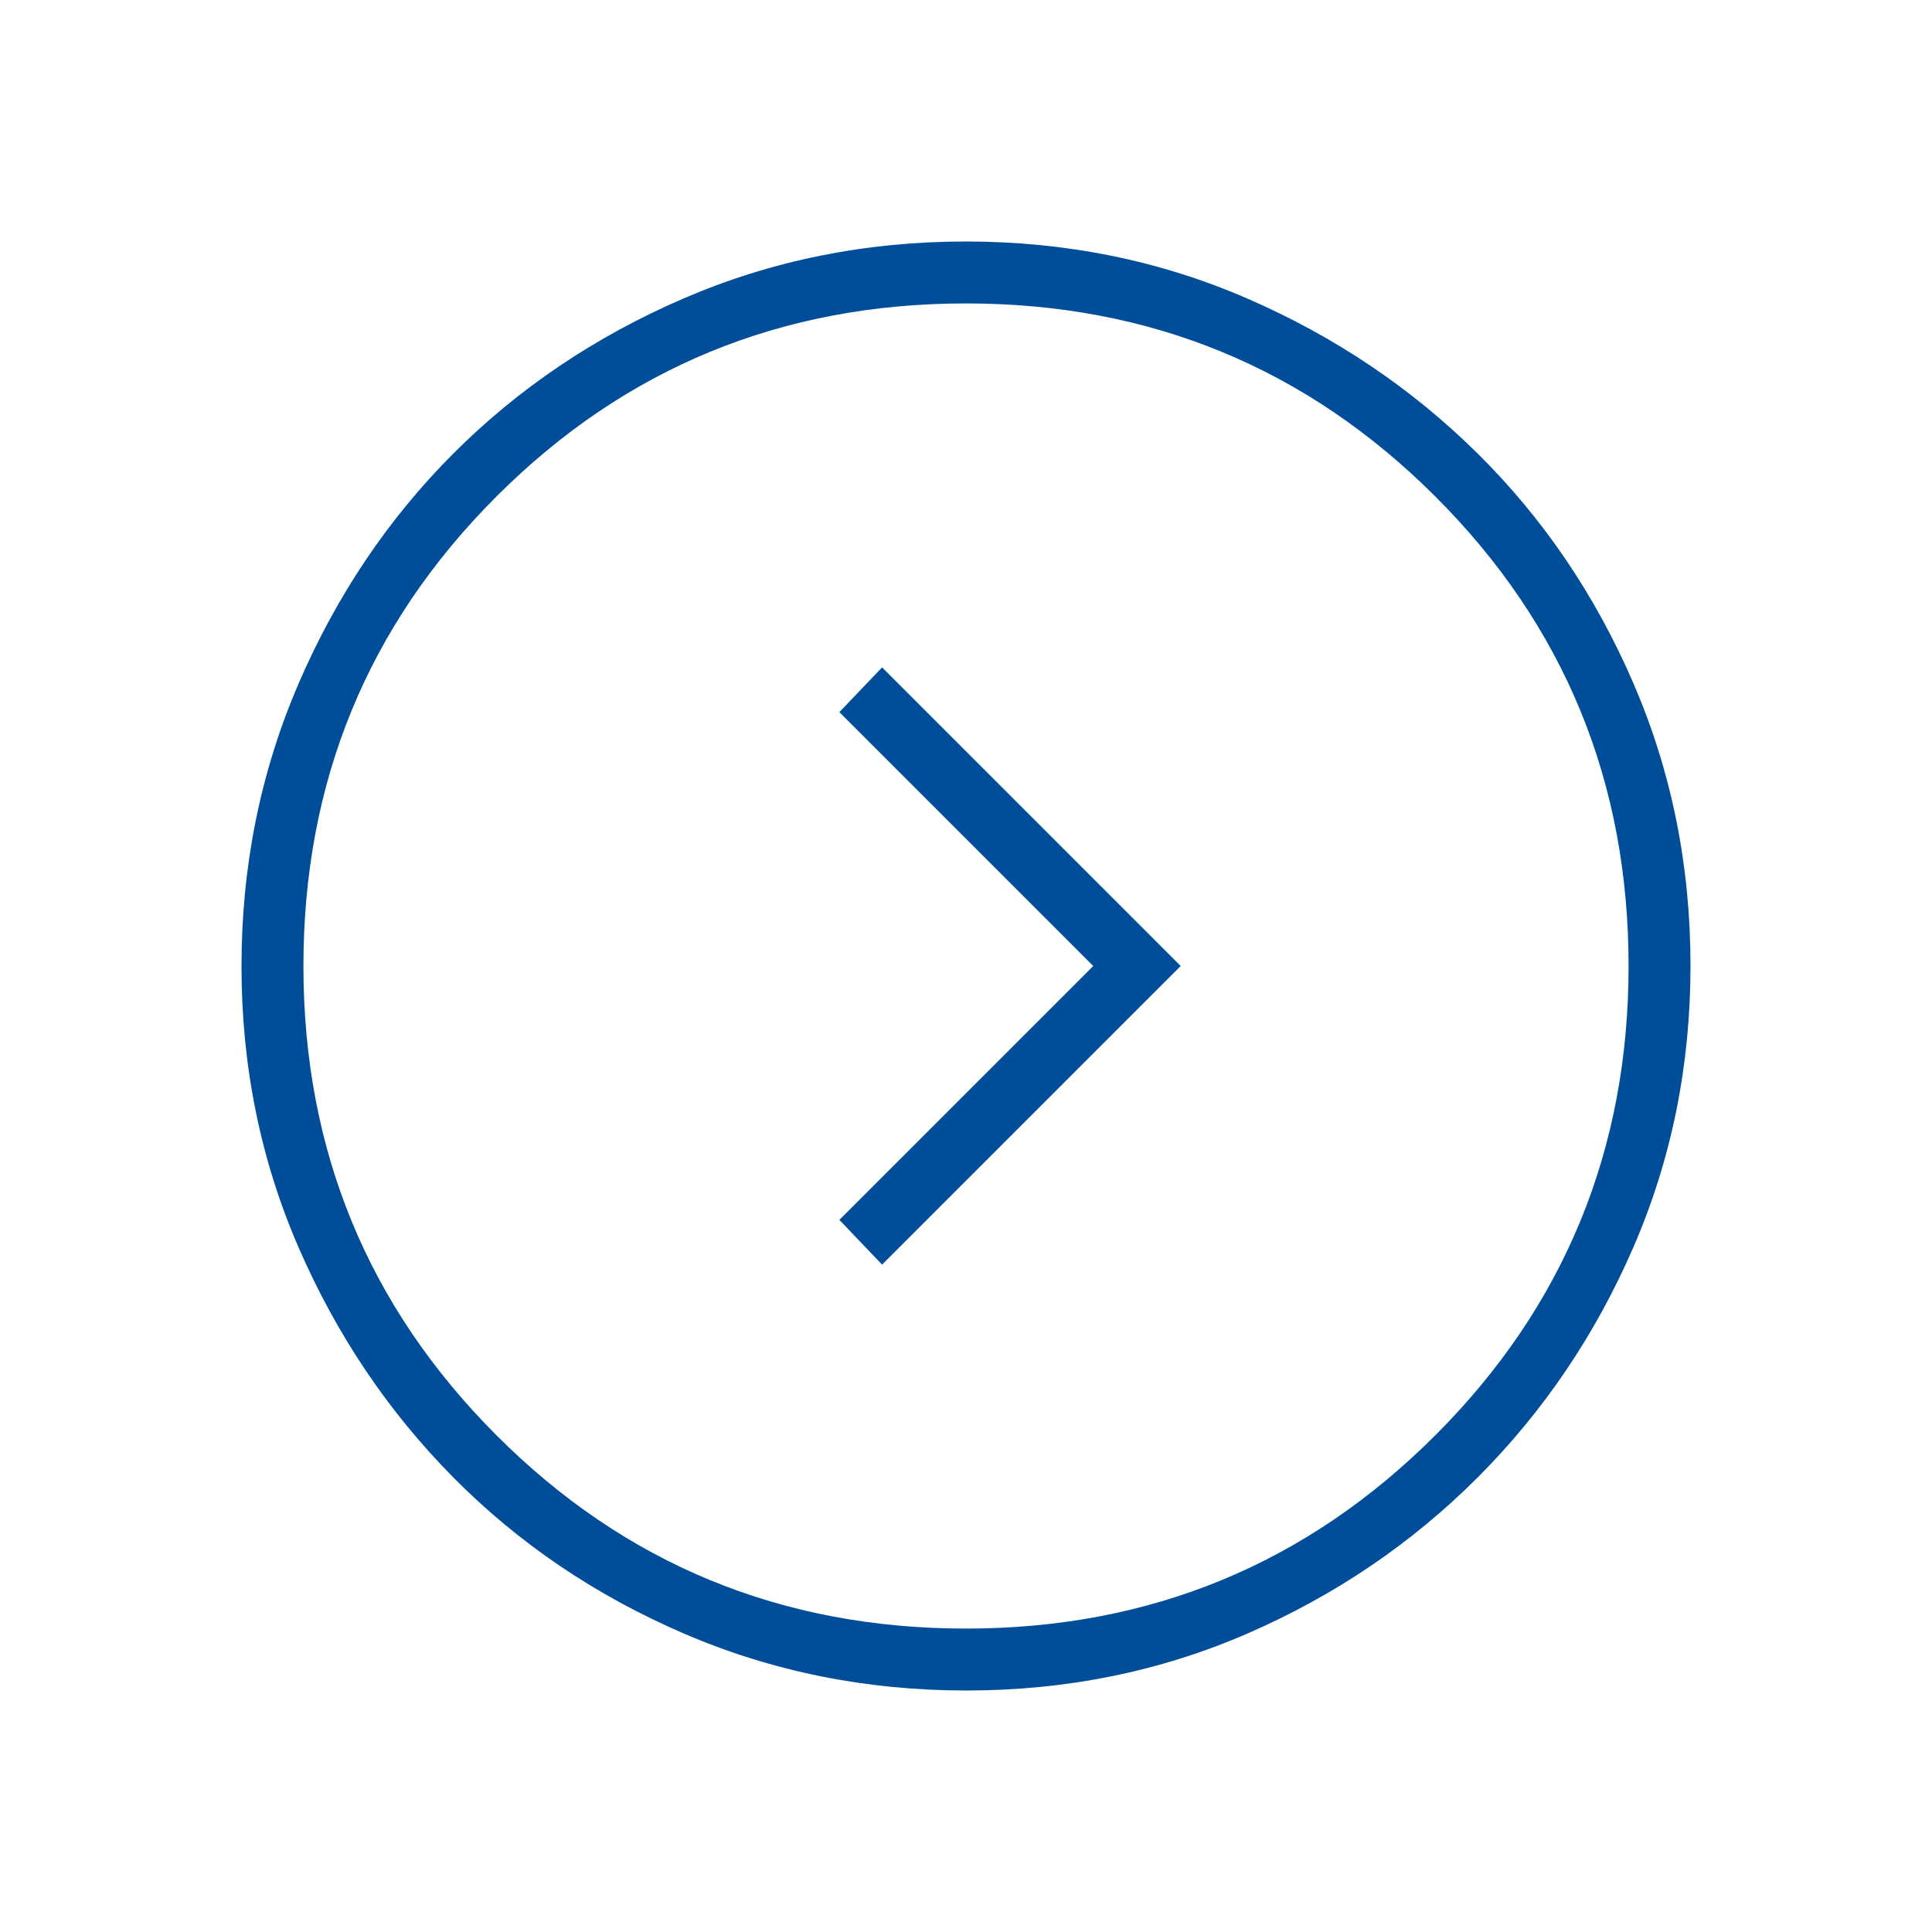 <svg xmlns="http://www.w3.org/2000/svg" fill="#004E9A" height="100" viewBox="0 -960 960 960" width="100"><path d="M543.231-480 417.077-353.846l21.231 22.231L586.692-480 438.308-628.385l-21.231 22.231L543.231-480Zm-63.097 360q-74.673 0-140.41-28.339-65.737-28.34-114.365-77.422-48.627-49.082-76.993-114.373Q120-405.425 120-479.866q0-74.673 28.339-140.41 28.34-65.737 76.922-114.365 48.582-48.627 114.257-76.993Q405.194-840 479.866-840q74.673 0 139.91 28.339 65.237 28.34 114.365 76.922 49.127 48.582 77.493 114.257Q840-554.806 840-480.134q0 74.442-28.339 139.794-28.34 65.353-77.422 114.481-49.082 49.127-114.257 77.493Q554.806-120 480.134-120ZM480-150.769q137.154 0 233.192-96.039Q809.231-342.846 809.231-480q0-137.385-96.039-233.308Q617.154-809.231 480-809.231q-137.385 0-233.308 95.923T150.769-480q0 137.154 95.923 233.192Q342.615-150.769 480-150.769ZM480-480Z"/></svg>